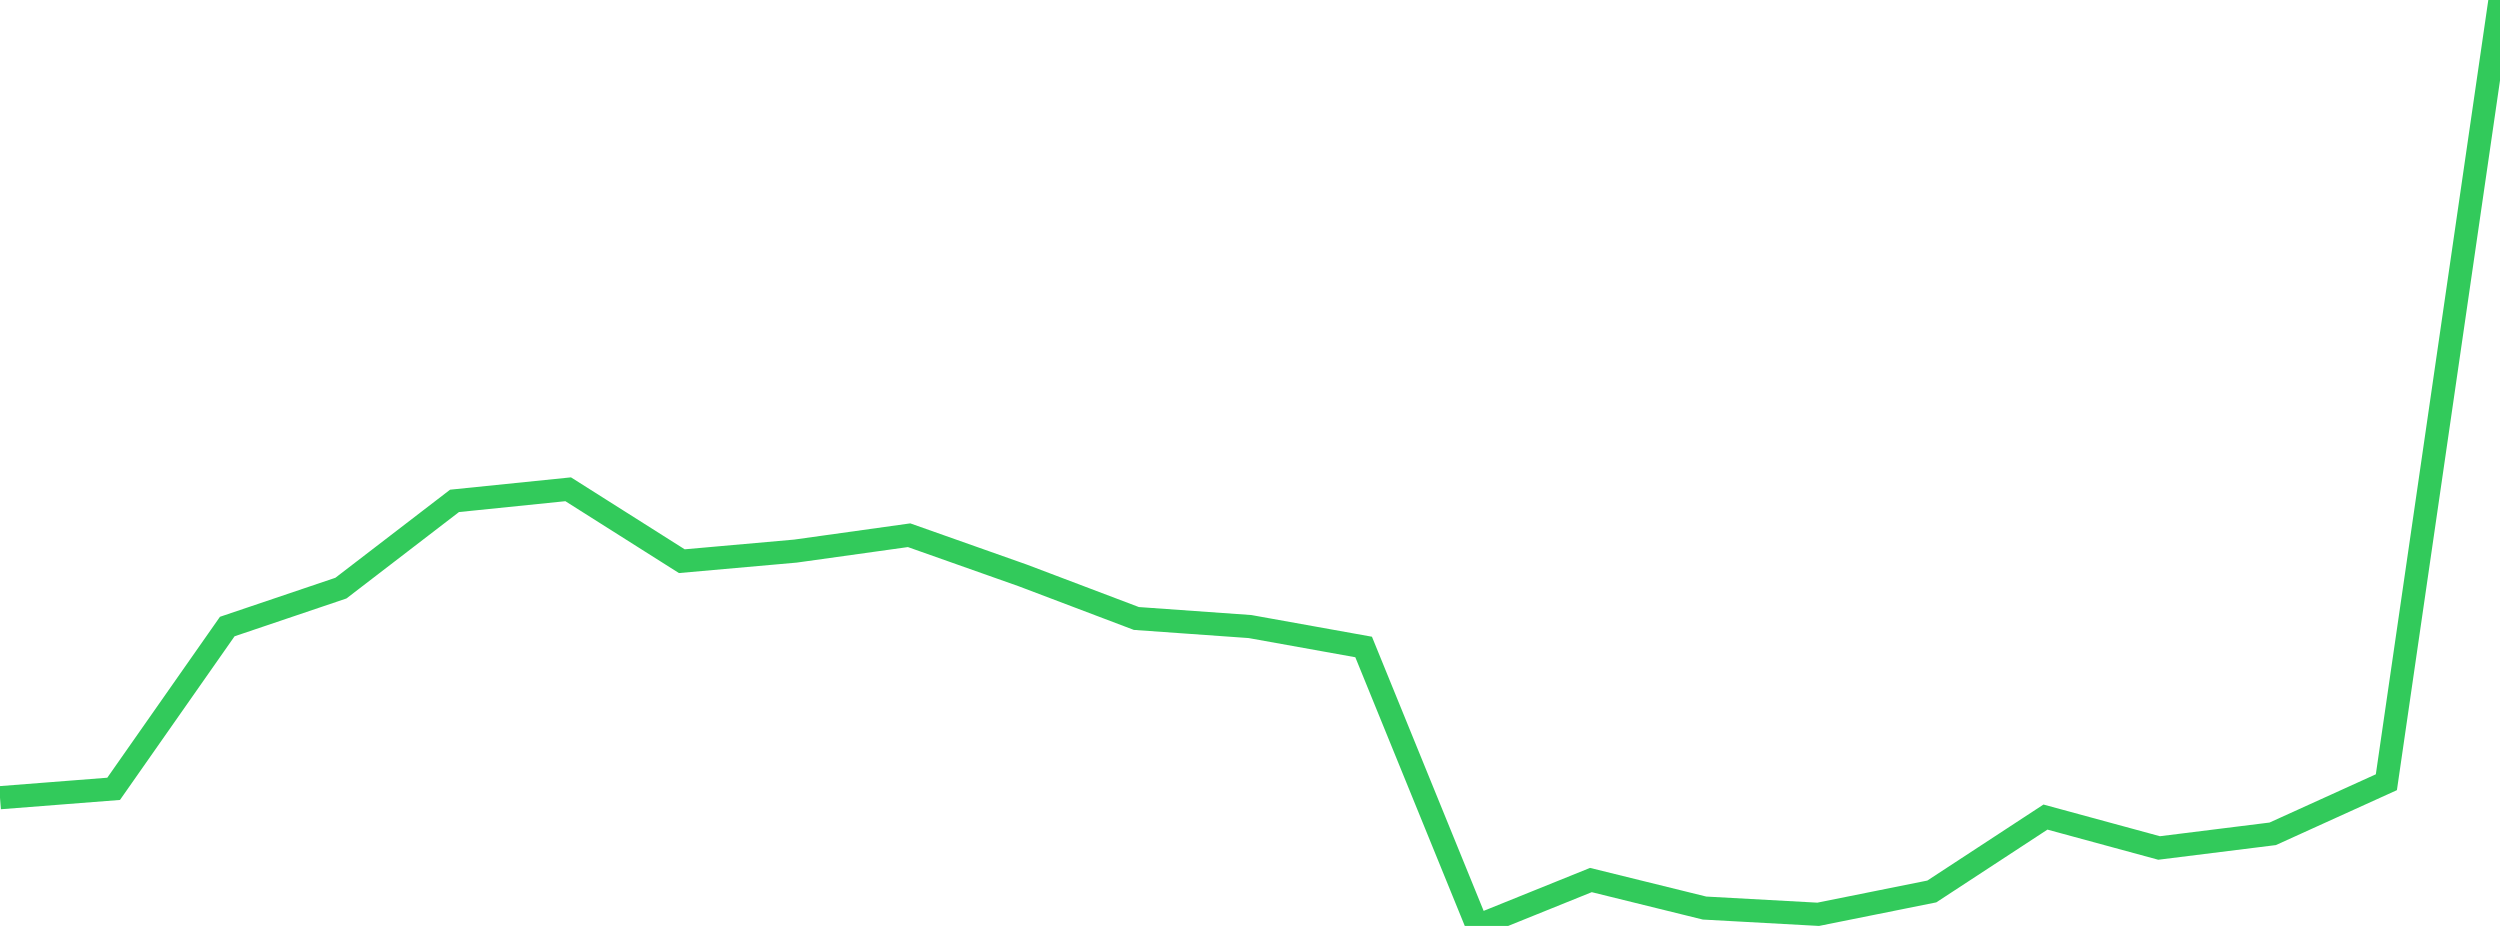 <?xml version="1.0" standalone="no"?>
<!DOCTYPE svg PUBLIC "-//W3C//DTD SVG 1.1//EN" "http://www.w3.org/Graphics/SVG/1.1/DTD/svg11.dtd">

<svg width="135" height="50" viewBox="0 0 135 50" preserveAspectRatio="none" 
  xmlns="http://www.w3.org/2000/svg"
  xmlns:xlink="http://www.w3.org/1999/xlink">


<polyline points="0.0, 43.076 6.136, 42.597 12.273, 33.833 18.409, 31.759 24.545, 27.047 30.682, 26.421 36.818, 30.304 42.955, 29.759 49.091, 28.902 55.227, 31.072 61.364, 33.398 67.5, 33.834 73.636, 34.937 79.773, 50.0 85.909, 47.522 92.045, 49.035 98.182, 49.372 104.318, 48.139 110.455, 44.122 116.591, 45.791 122.727, 45.026 128.864, 42.24 135.0, 0.0" fill="none" stroke="#32ca5b" stroke-width="1.25"/>

</svg>
